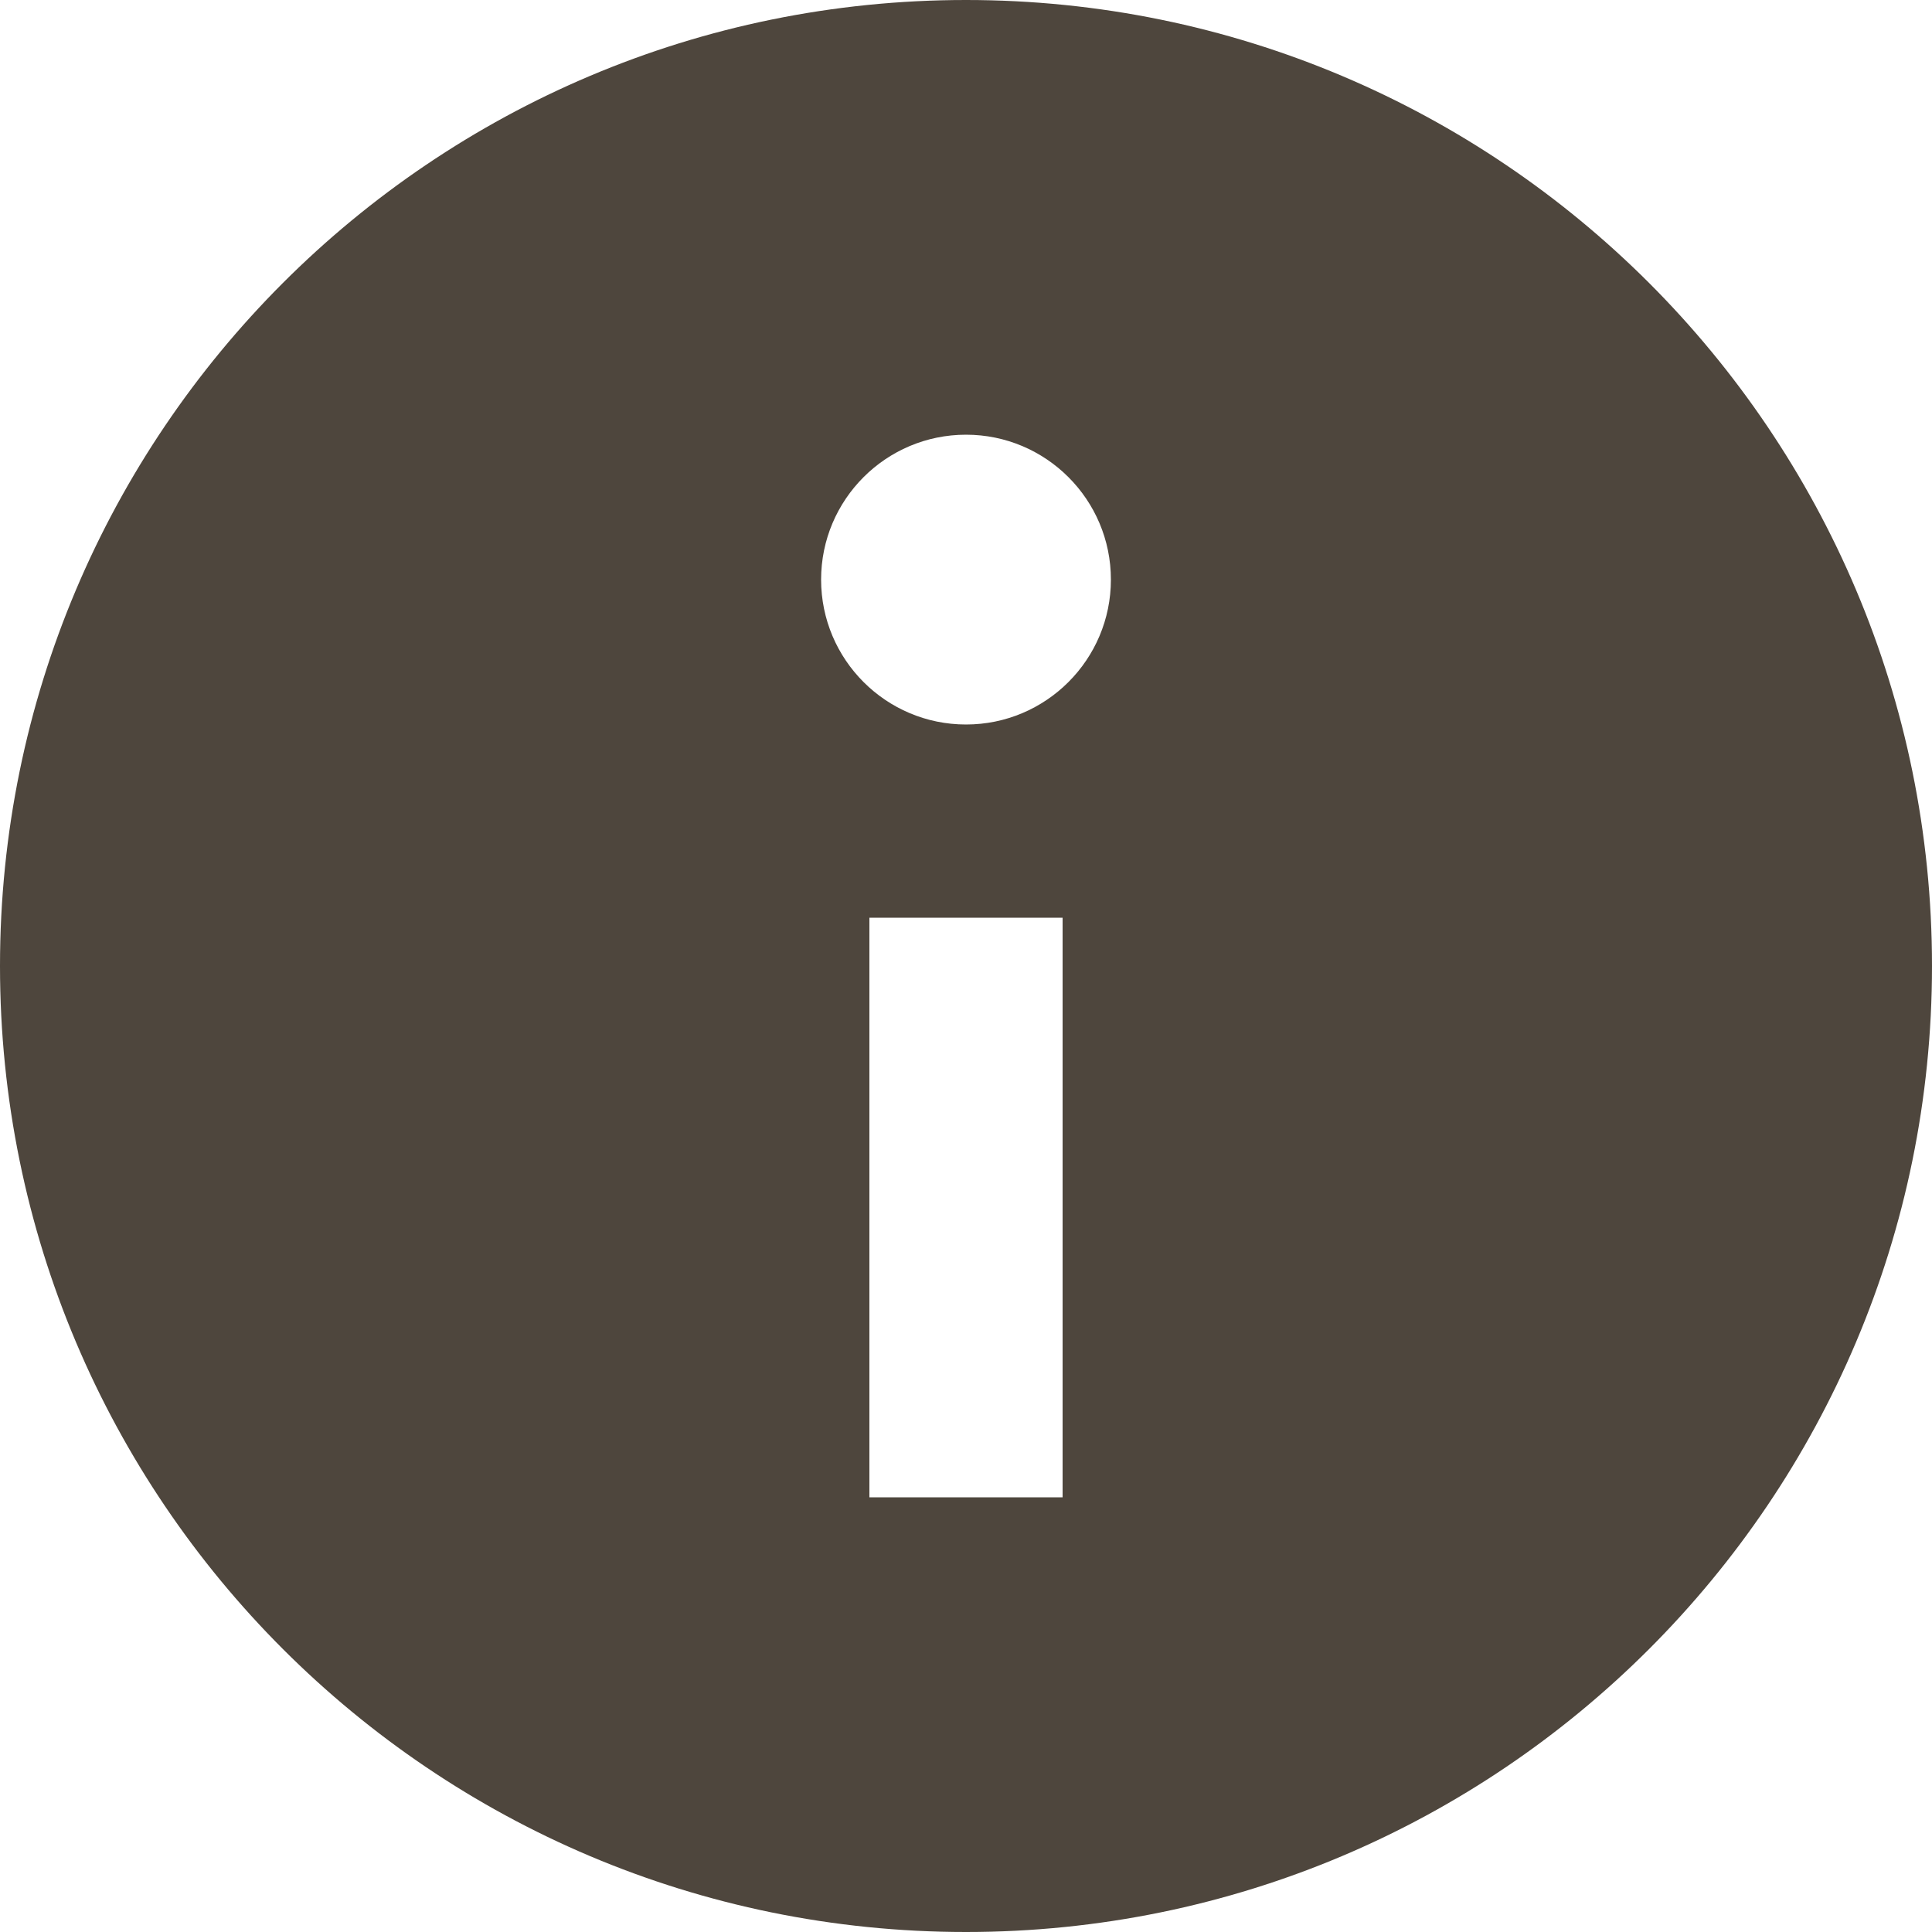 <?xml version="1.0" encoding="UTF-8"?> <svg xmlns="http://www.w3.org/2000/svg" viewBox="0 0 20 20" fill="none"><path fill-rule="evenodd" clip-rule="evenodd" d="M10 0C4.477 0 0 4.477 0 10C0 15.523 4.477 20 10 20C15.523 20 20 15.523 20 10C20 4.477 15.523 0 10 0ZM11 9.5V15.5H9V9.5H11ZM11.5 6C11.5 6.828 10.828 7.5 10 7.5C9.172 7.5 8.5 6.828 8.5 6C8.5 5.172 9.172 4.5 10 4.5C10.828 4.5 11.5 5.172 11.5 6Z" fill="#4E463D"></path></svg> 